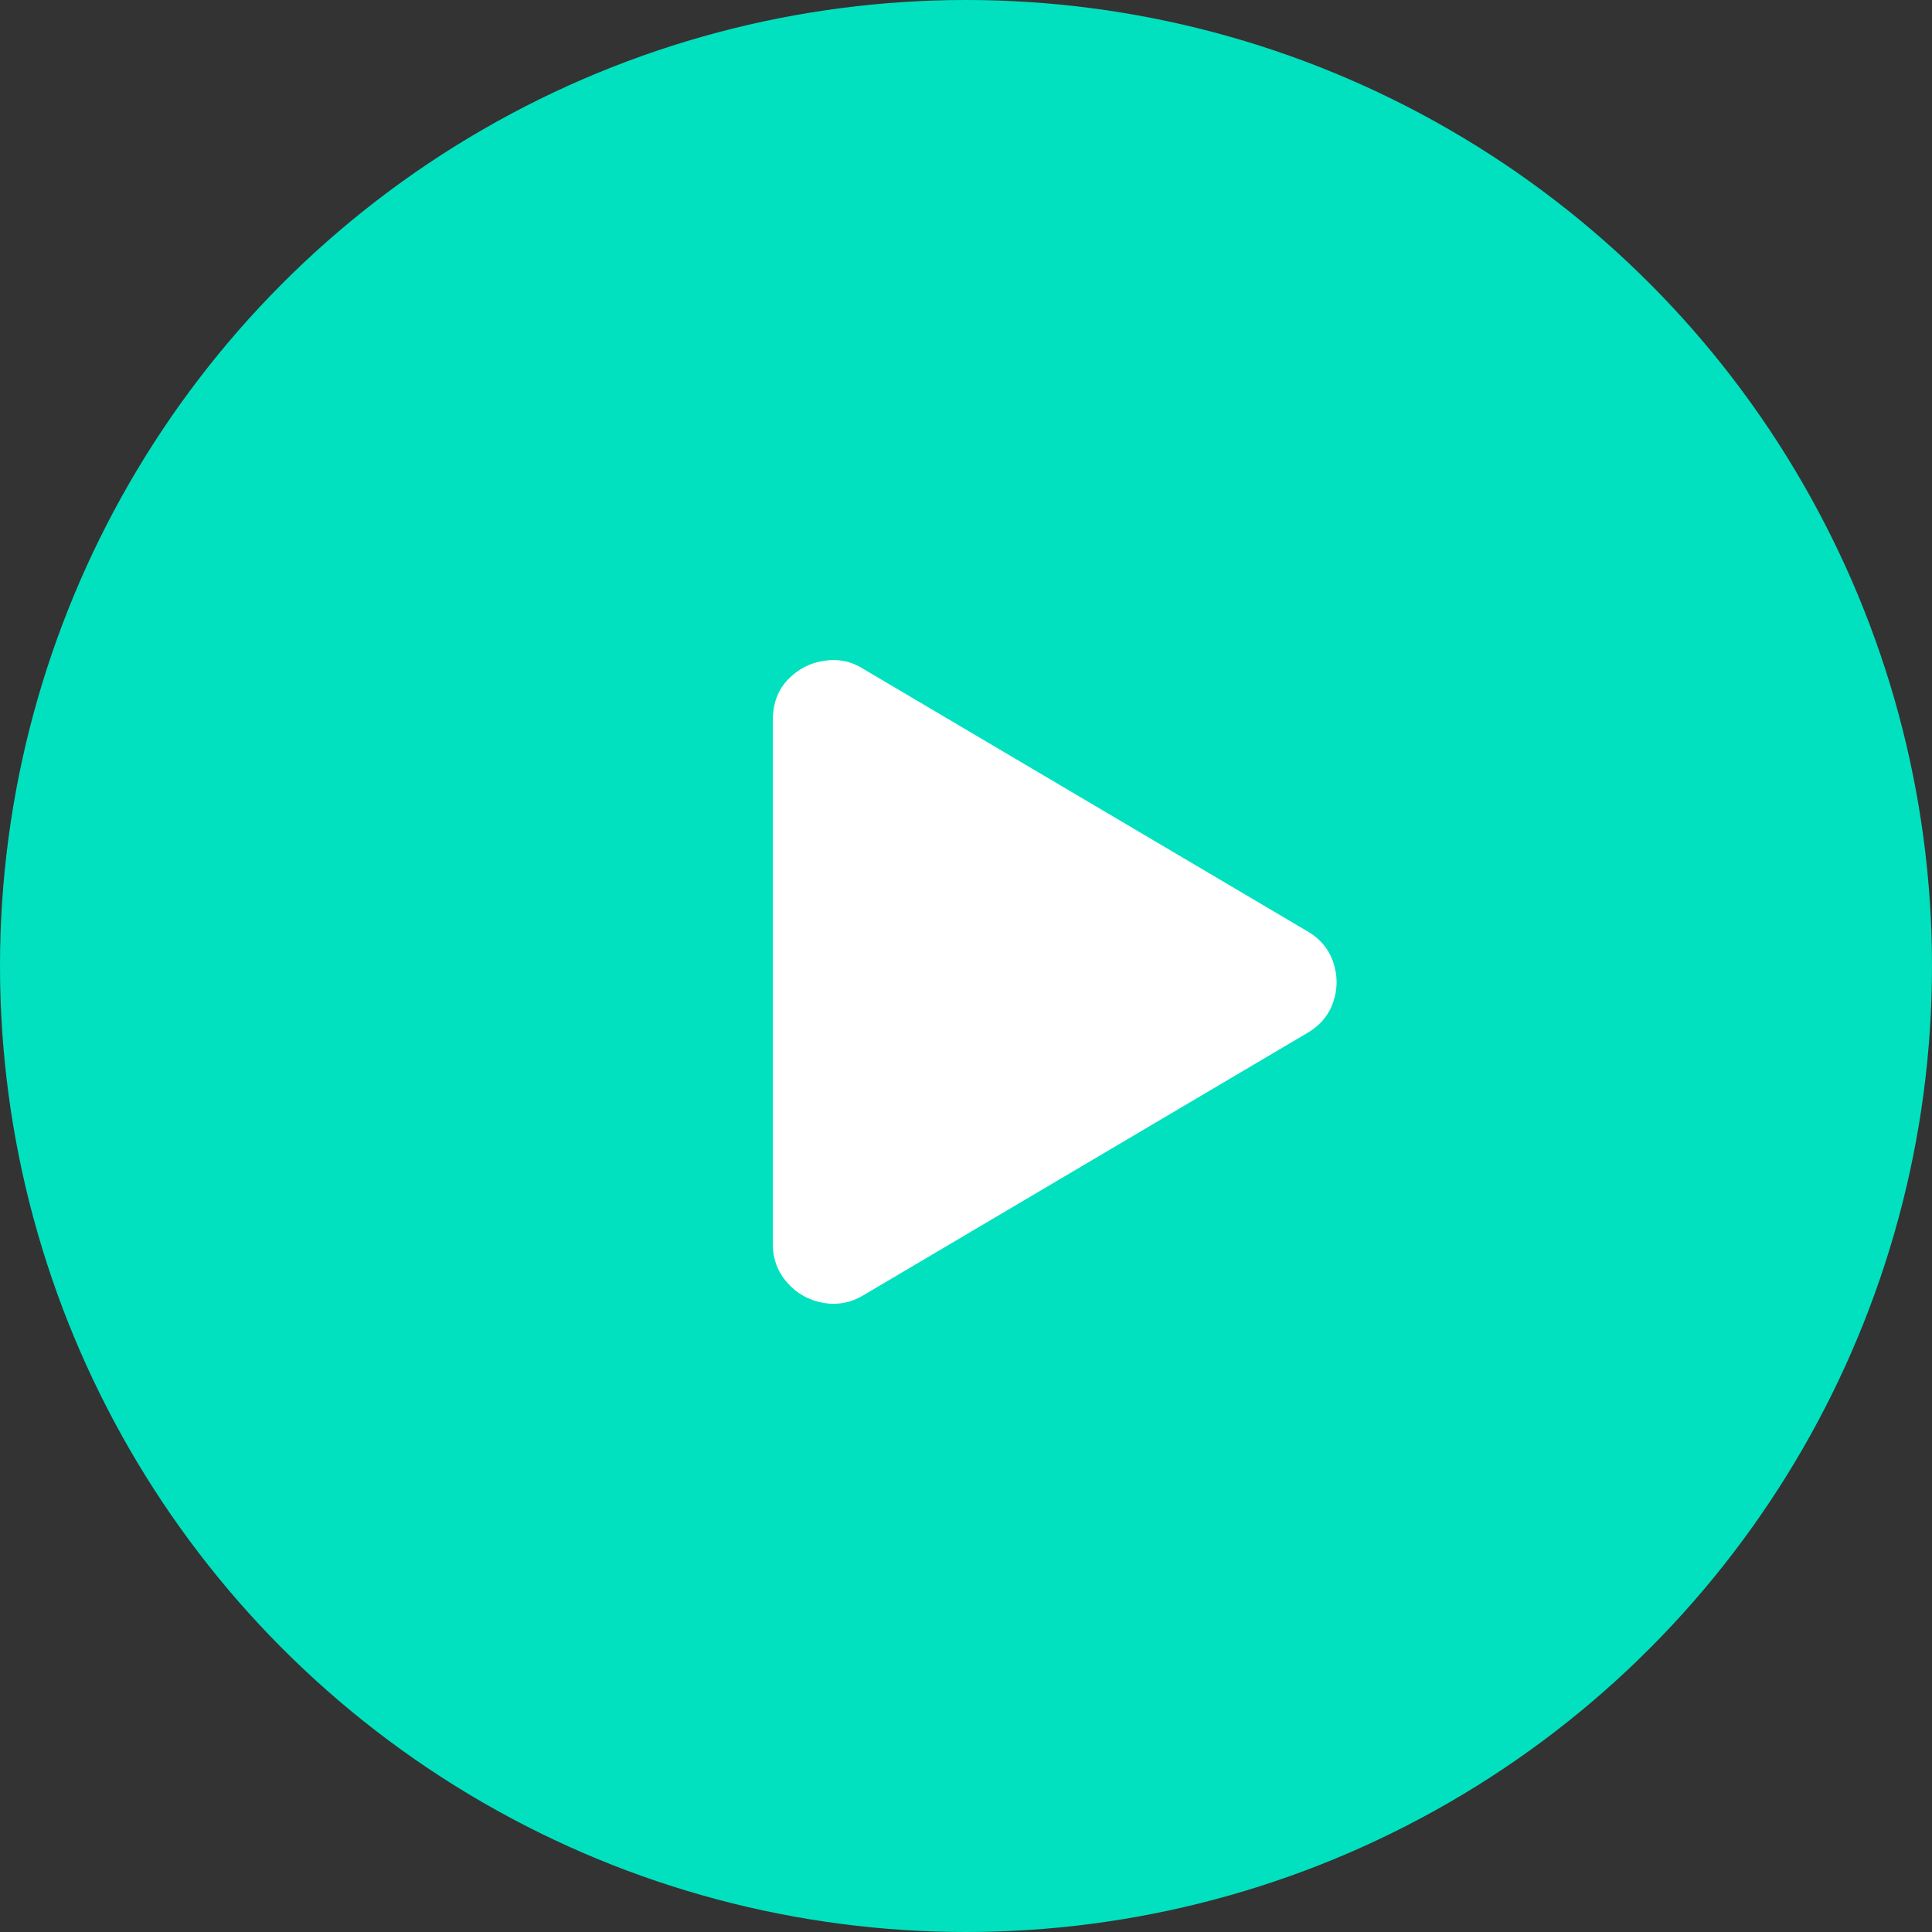 <?xml version="1.0" encoding="UTF-8"?>
<svg width="30px" height="30px" viewBox="0 0 30 30" version="1.1" xmlns="http://www.w3.org/2000/svg" xmlns:xlink="http://www.w3.org/1999/xlink">
    <rect x="0" y="0" width="30" height="30" fill="#333333" stroke="none"/>
    <!-- Generator: Sketch 51.3 (57544) - http://www.bohemiancoding.com/sketch -->
    <title>Group 2</title>
    <desc>Created with Sketch.</desc>
    <defs></defs>
    <g id="Layout-Designs" stroke="none" stroke-width="1" fill="none" fill-rule="evenodd">
        <g id="Homepage" transform="translate(-147, -1877)">
            <g id="Case-Study-1" transform="translate(30, 1685)">
                <g id="Group-2" transform="translate(117, 192)">
                    <circle id="Oval" fill="#01E1BF" fill-rule="nonzero" cx="15" cy="15" r="15"></circle>
                    <path d="M20.281,14.449 C20.49,14.566 20.63,14.729 20.701,14.938 C20.773,15.146 20.773,15.354 20.701,15.563 C20.63,15.771 20.49,15.934 20.281,16.051 L13.406,20.113 C13.211,20.23 13.003,20.27 12.781,20.23 C12.56,20.191 12.374,20.087 12.225,19.918 C12.075,19.749 12,19.547 12,19.312 L12,11.188 C12,10.927 12.078,10.716 12.234,10.553 C12.391,10.39 12.579,10.292 12.801,10.26 C13.022,10.227 13.224,10.27 13.406,10.387 L20.281,14.449 Z" id="" fill="#FFFFFF"></path>
                </g>
            </g>
        </g>
    </g>
</svg>
